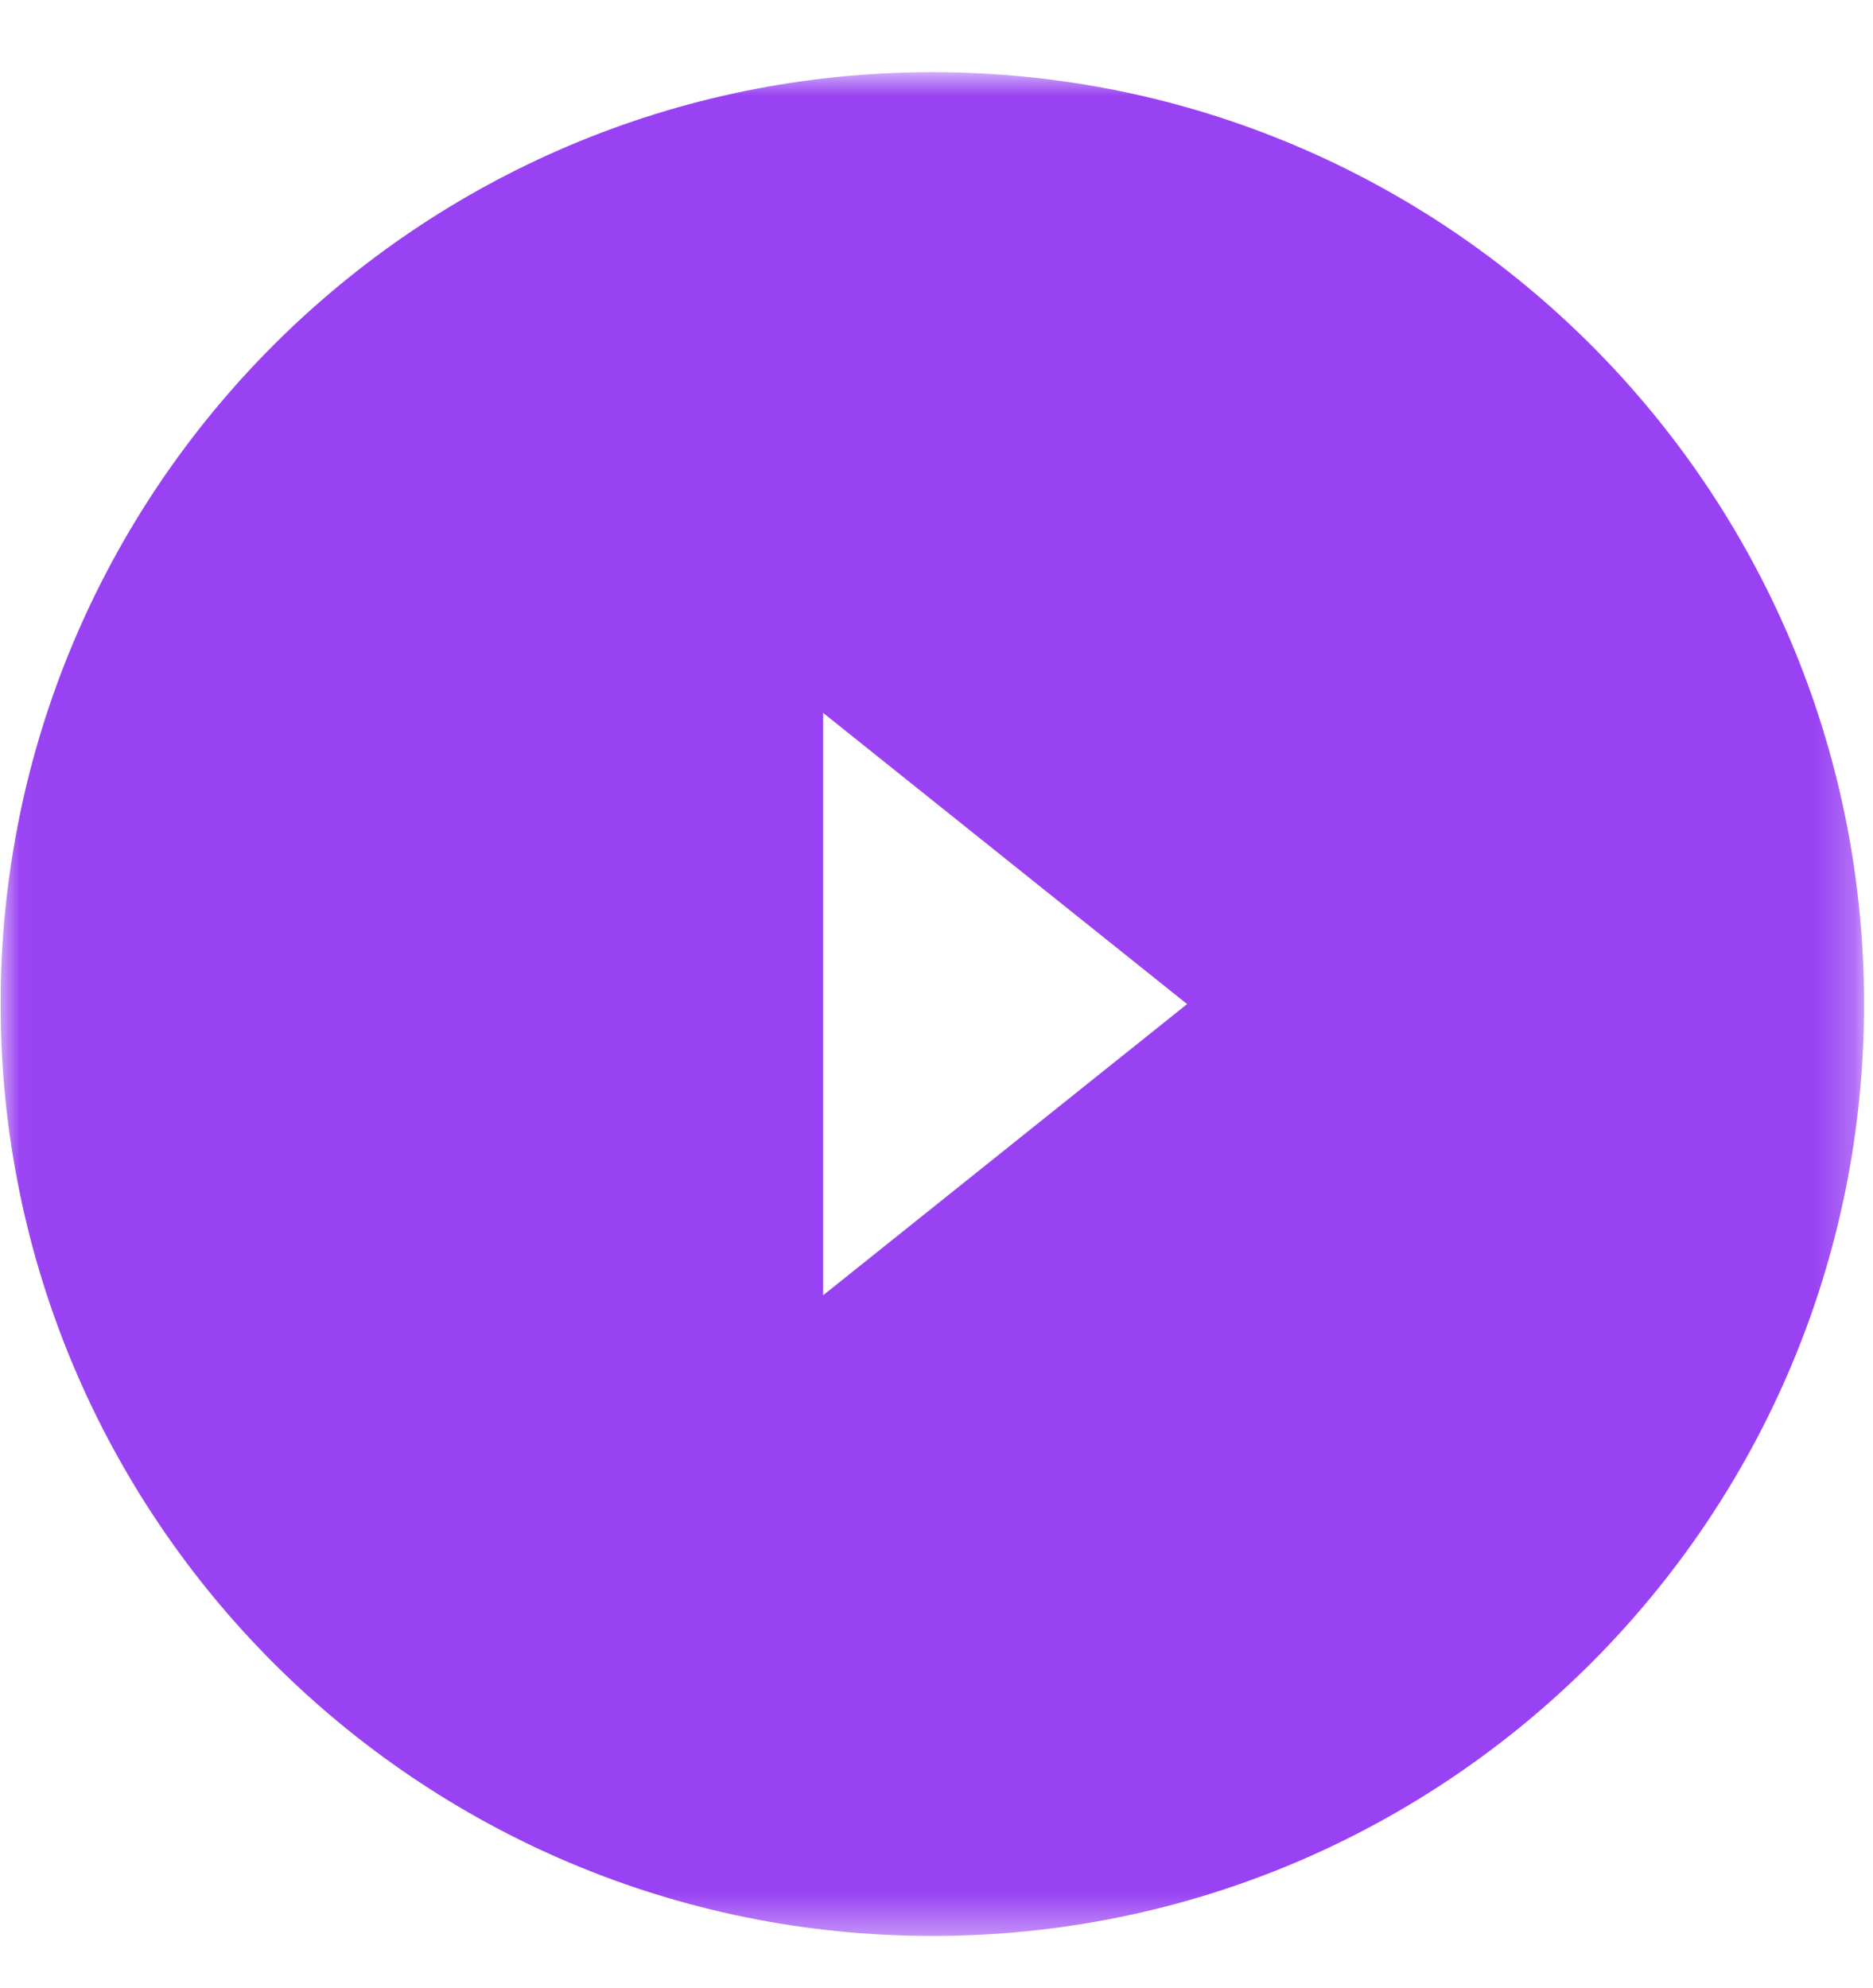 <?xml version="1.0" encoding="UTF-8"?> <svg xmlns="http://www.w3.org/2000/svg" width="49" height="52" viewBox="0 0 49 52" fill="none"> <g clip-path="url(#clip0_55_1506)"> <mask id="mask0_55_1506" style="mask-type:luminance" maskUnits="userSpaceOnUse" x="0" y="1" width="49" height="50"> <path d="M48.766 1.888H0.016V50.638H48.766V1.888Z" fill="white"></path> </mask> <g mask="url(#mask0_55_1506)"> <path d="M24.391 1.888C10.929 1.888 0.016 12.801 0.016 26.263C0.016 39.725 10.929 50.638 24.391 50.638C37.853 50.638 48.766 39.725 48.766 26.263C48.766 12.801 37.853 1.888 24.391 1.888ZM21.534 33.88V18.646L31.056 26.263L21.534 33.88Z" fill="#9942F3"></path> </g> </g> <defs> <clipPath id="clip0_55_1506"> <rect width="12.085" height="12.891" fill="white" transform="translate(0.016) scale(4.034)"></rect> </clipPath> </defs> </svg> 